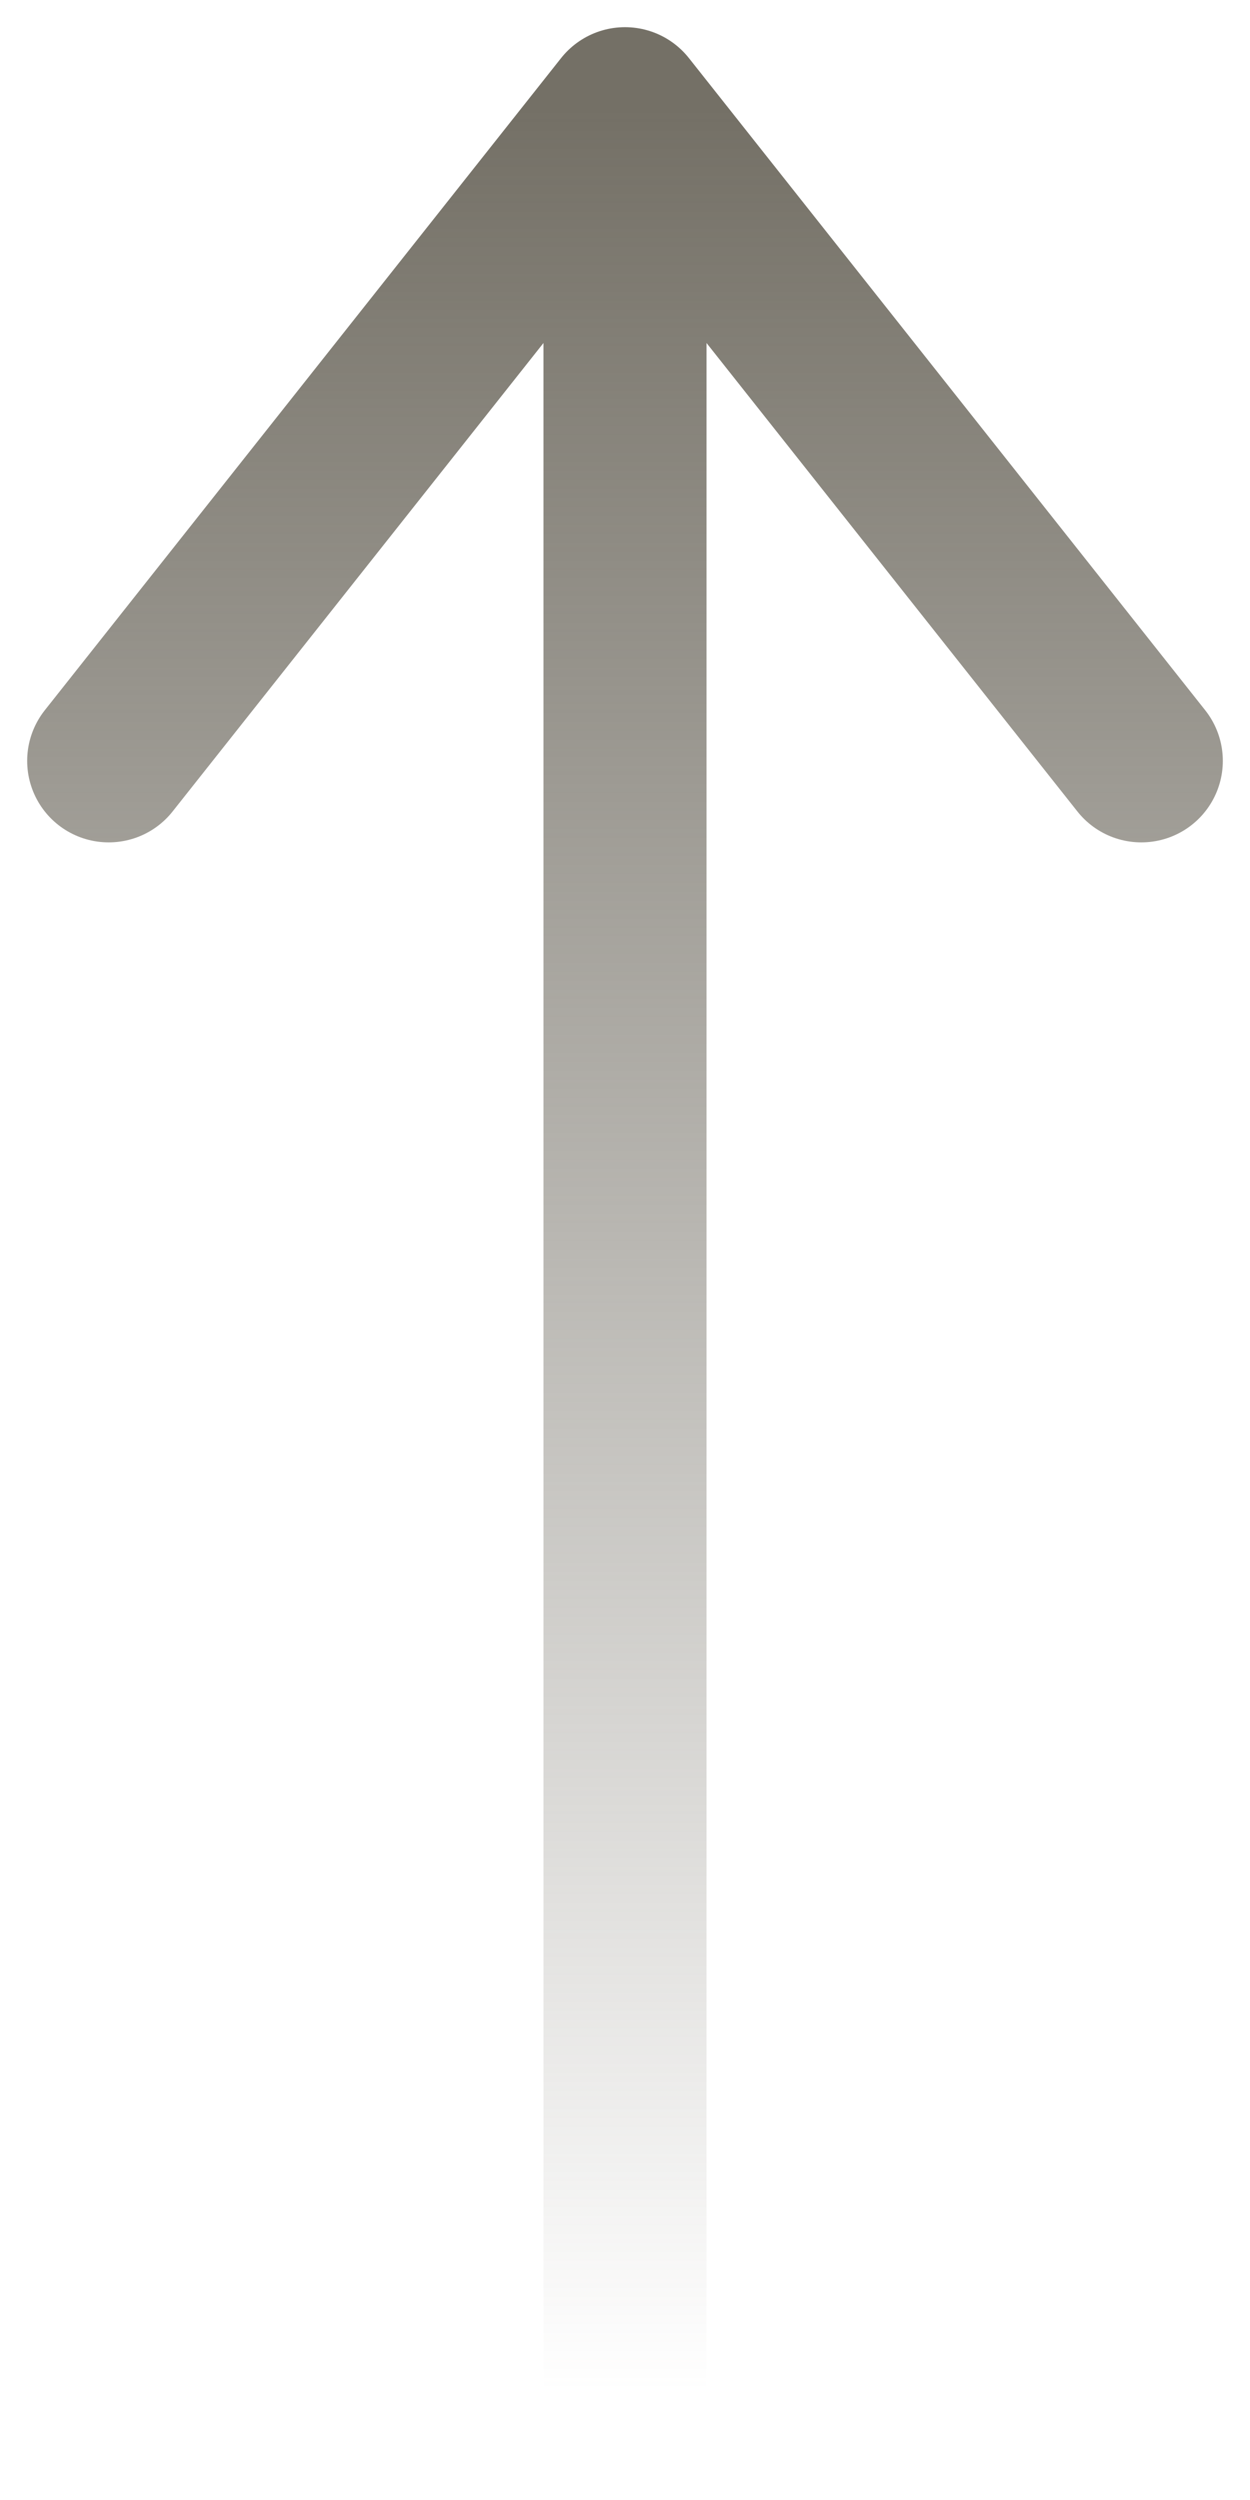 <svg width="23" height="46" viewBox="0 0 23 46" fill="none" xmlns="http://www.w3.org/2000/svg">
<path d="M2 14L11.5 2M11.5 2L21 14M11.5 2V44" stroke="url(#paint0_linear_6_4)" stroke-width="3" stroke-linecap="round" stroke-linejoin="round"/>
<defs>
<linearGradient id="paint0_linear_6_4" x1="11.5" y1="2" x2="11.5" y2="44" gradientUnits="userSpaceOnUse">
<stop stop-color="#747066"/>
<stop offset="1" stop-color="#747066" stop-opacity="0"/>
</linearGradient>
</defs>
</svg>
